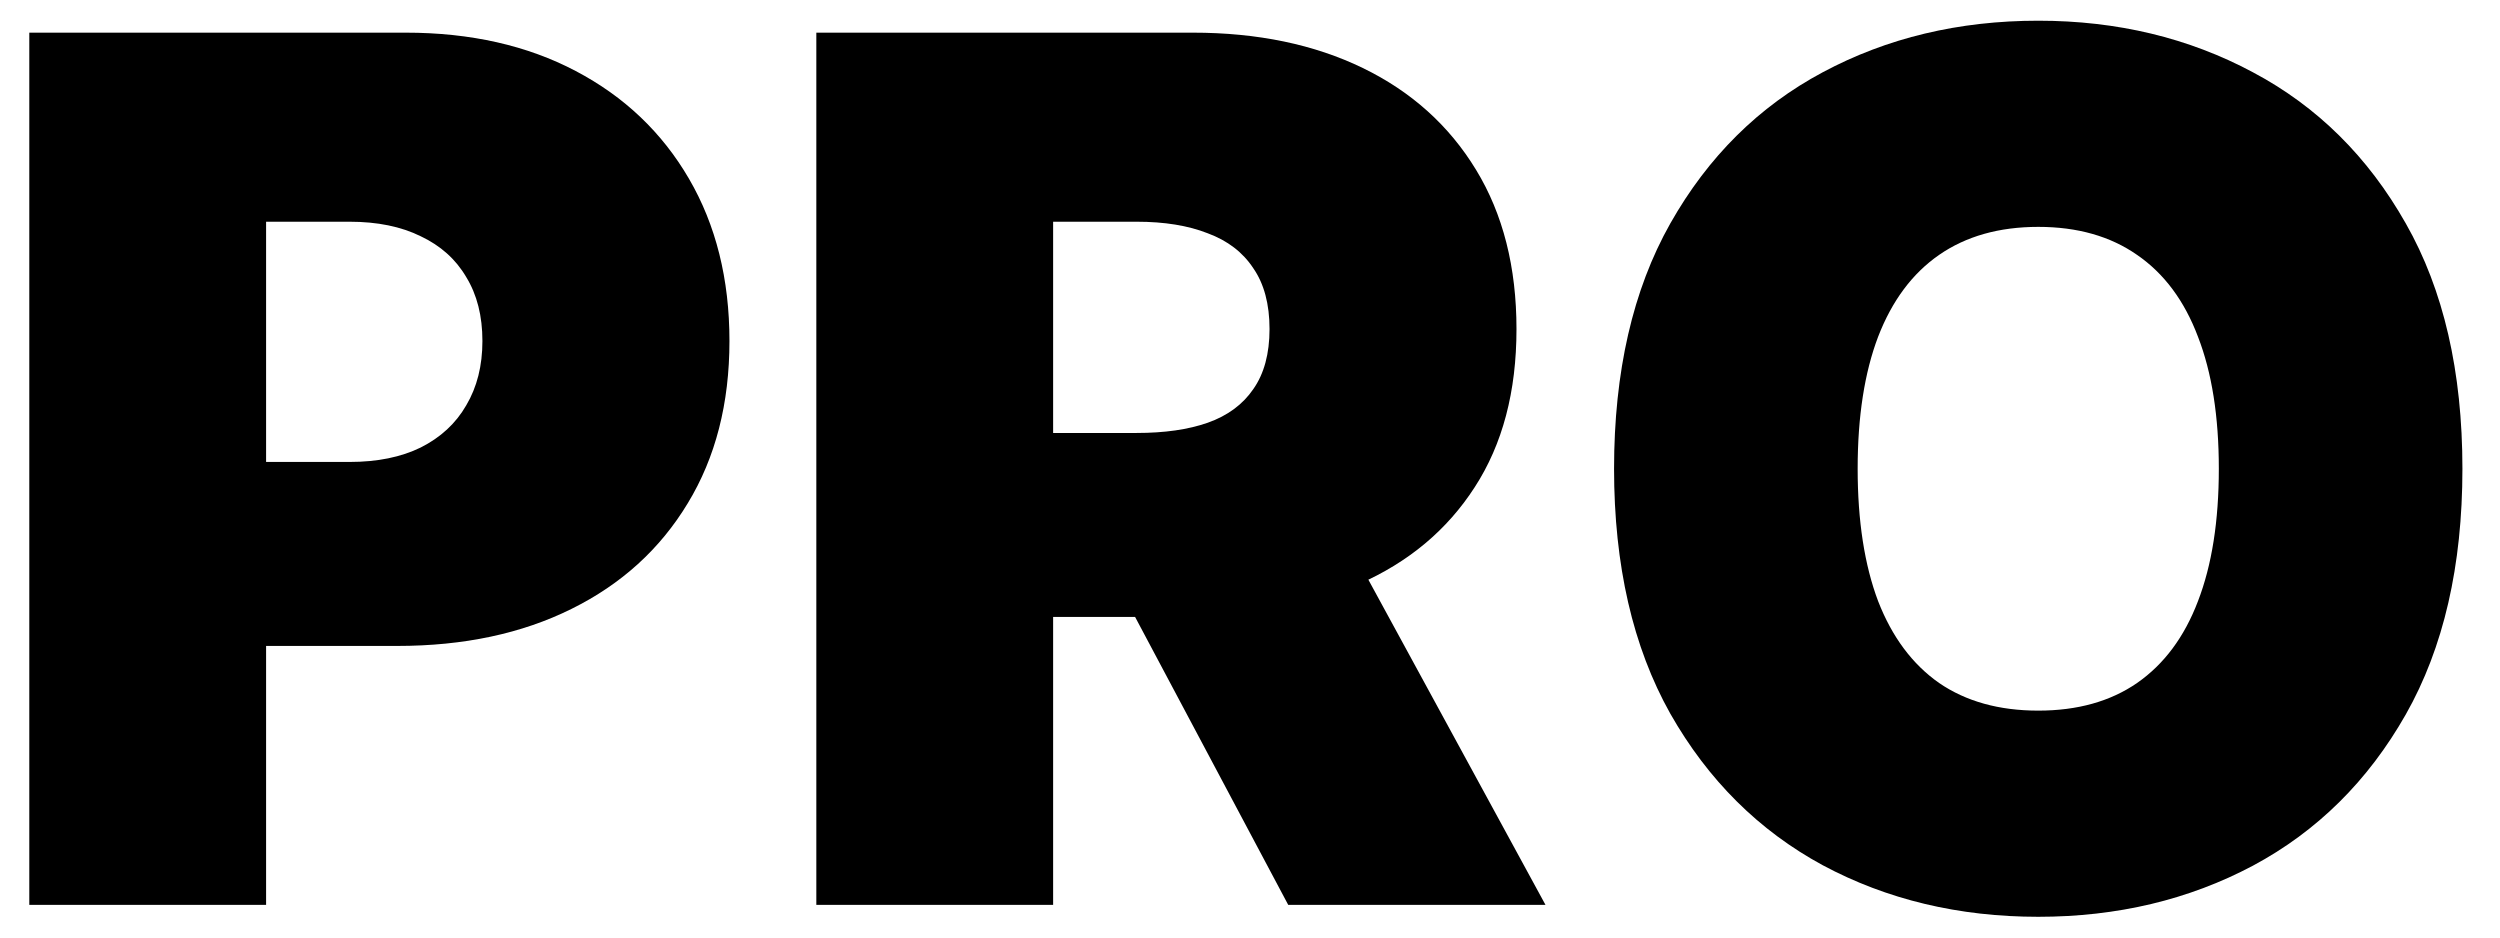 <svg width="32" height="12" viewBox="0 0 32 12" fill="none" xmlns="http://www.w3.org/2000/svg">
<path d="M31.519 6C31.519 7.243 31.278 8.291 30.794 9.145C30.311 9.996 29.659 10.641 28.837 11.081C28.016 11.517 27.1 11.735 26.09 11.735C25.072 11.735 24.153 11.515 23.331 11.075C22.514 10.632 21.863 9.985 21.38 9.135C20.9 8.28 20.66 7.236 20.66 6C20.66 4.757 20.9 3.71 21.38 2.86C21.863 2.006 22.514 1.361 23.331 0.925C24.153 0.485 25.072 0.265 26.09 0.265C27.1 0.265 28.016 0.485 28.837 0.925C29.659 1.361 30.311 2.006 30.794 2.86C31.278 3.71 31.519 4.757 31.519 6ZM28.401 6C28.401 5.331 28.312 4.768 28.134 4.31C27.96 3.849 27.7 3.5 27.355 3.263C27.013 3.024 26.591 2.904 26.09 2.904C25.588 2.904 25.165 3.024 24.82 3.263C24.478 3.5 24.218 3.849 24.04 4.31C23.866 4.768 23.778 5.331 23.778 6C23.778 6.669 23.866 7.234 24.04 7.695C24.218 8.153 24.478 8.502 24.82 8.742C25.165 8.978 25.588 9.096 26.09 9.096C26.591 9.096 27.013 8.978 27.355 8.742C27.7 8.502 27.96 8.153 28.134 7.695C28.312 7.234 28.401 6.669 28.401 6Z" fill="#49A182" style="fill:#49A182;fill:color(display-p3 0.286 0.63 0.511);fill-opacity:1;"/>
<path d="M10.449 11.582V0.418H15.268C16.097 0.418 16.822 0.569 17.443 0.87C18.065 1.172 18.548 1.606 18.893 2.173C19.239 2.74 19.411 3.42 19.411 4.212C19.411 5.012 19.233 5.686 18.877 6.235C18.524 6.783 18.029 7.198 17.389 7.478C16.753 7.757 16.01 7.897 15.159 7.897H12.281V5.542H14.549C14.905 5.542 15.208 5.499 15.459 5.411C15.713 5.321 15.908 5.177 16.042 4.981C16.18 4.785 16.25 4.528 16.25 4.212C16.25 3.892 16.18 3.632 16.042 3.433C15.908 3.229 15.713 3.08 15.459 2.986C15.208 2.887 14.905 2.838 14.549 2.838H13.48V11.582H10.449ZM16.991 6.458L19.782 11.582H16.489L13.764 6.458H16.991Z" fill="#49A182" style="fill:#49A182;fill:color(display-p3 0.286 0.63 0.511);fill-opacity:1;"/>
<path d="M0.375 11.582V0.418H5.194C6.023 0.418 6.748 0.582 7.369 0.909C7.991 1.236 8.474 1.695 8.819 2.288C9.164 2.88 9.337 3.573 9.337 4.365C9.337 5.164 9.159 5.857 8.803 6.442C8.45 7.027 7.954 7.478 7.315 7.794C6.679 8.11 5.935 8.268 5.085 8.268H2.207V5.913H4.474C4.831 5.913 5.134 5.851 5.385 5.728C5.639 5.6 5.834 5.421 5.968 5.188C6.106 4.955 6.175 4.681 6.175 4.365C6.175 4.045 6.106 3.772 5.968 3.547C5.834 3.318 5.639 3.144 5.385 3.024C5.134 2.9 4.831 2.838 4.474 2.838H3.406V11.582H0.375Z" fill="#49A182" style="fill:#49A182;fill:color(display-p3 0.286 0.63 0.511);fill-opacity:1;"/>
</svg>